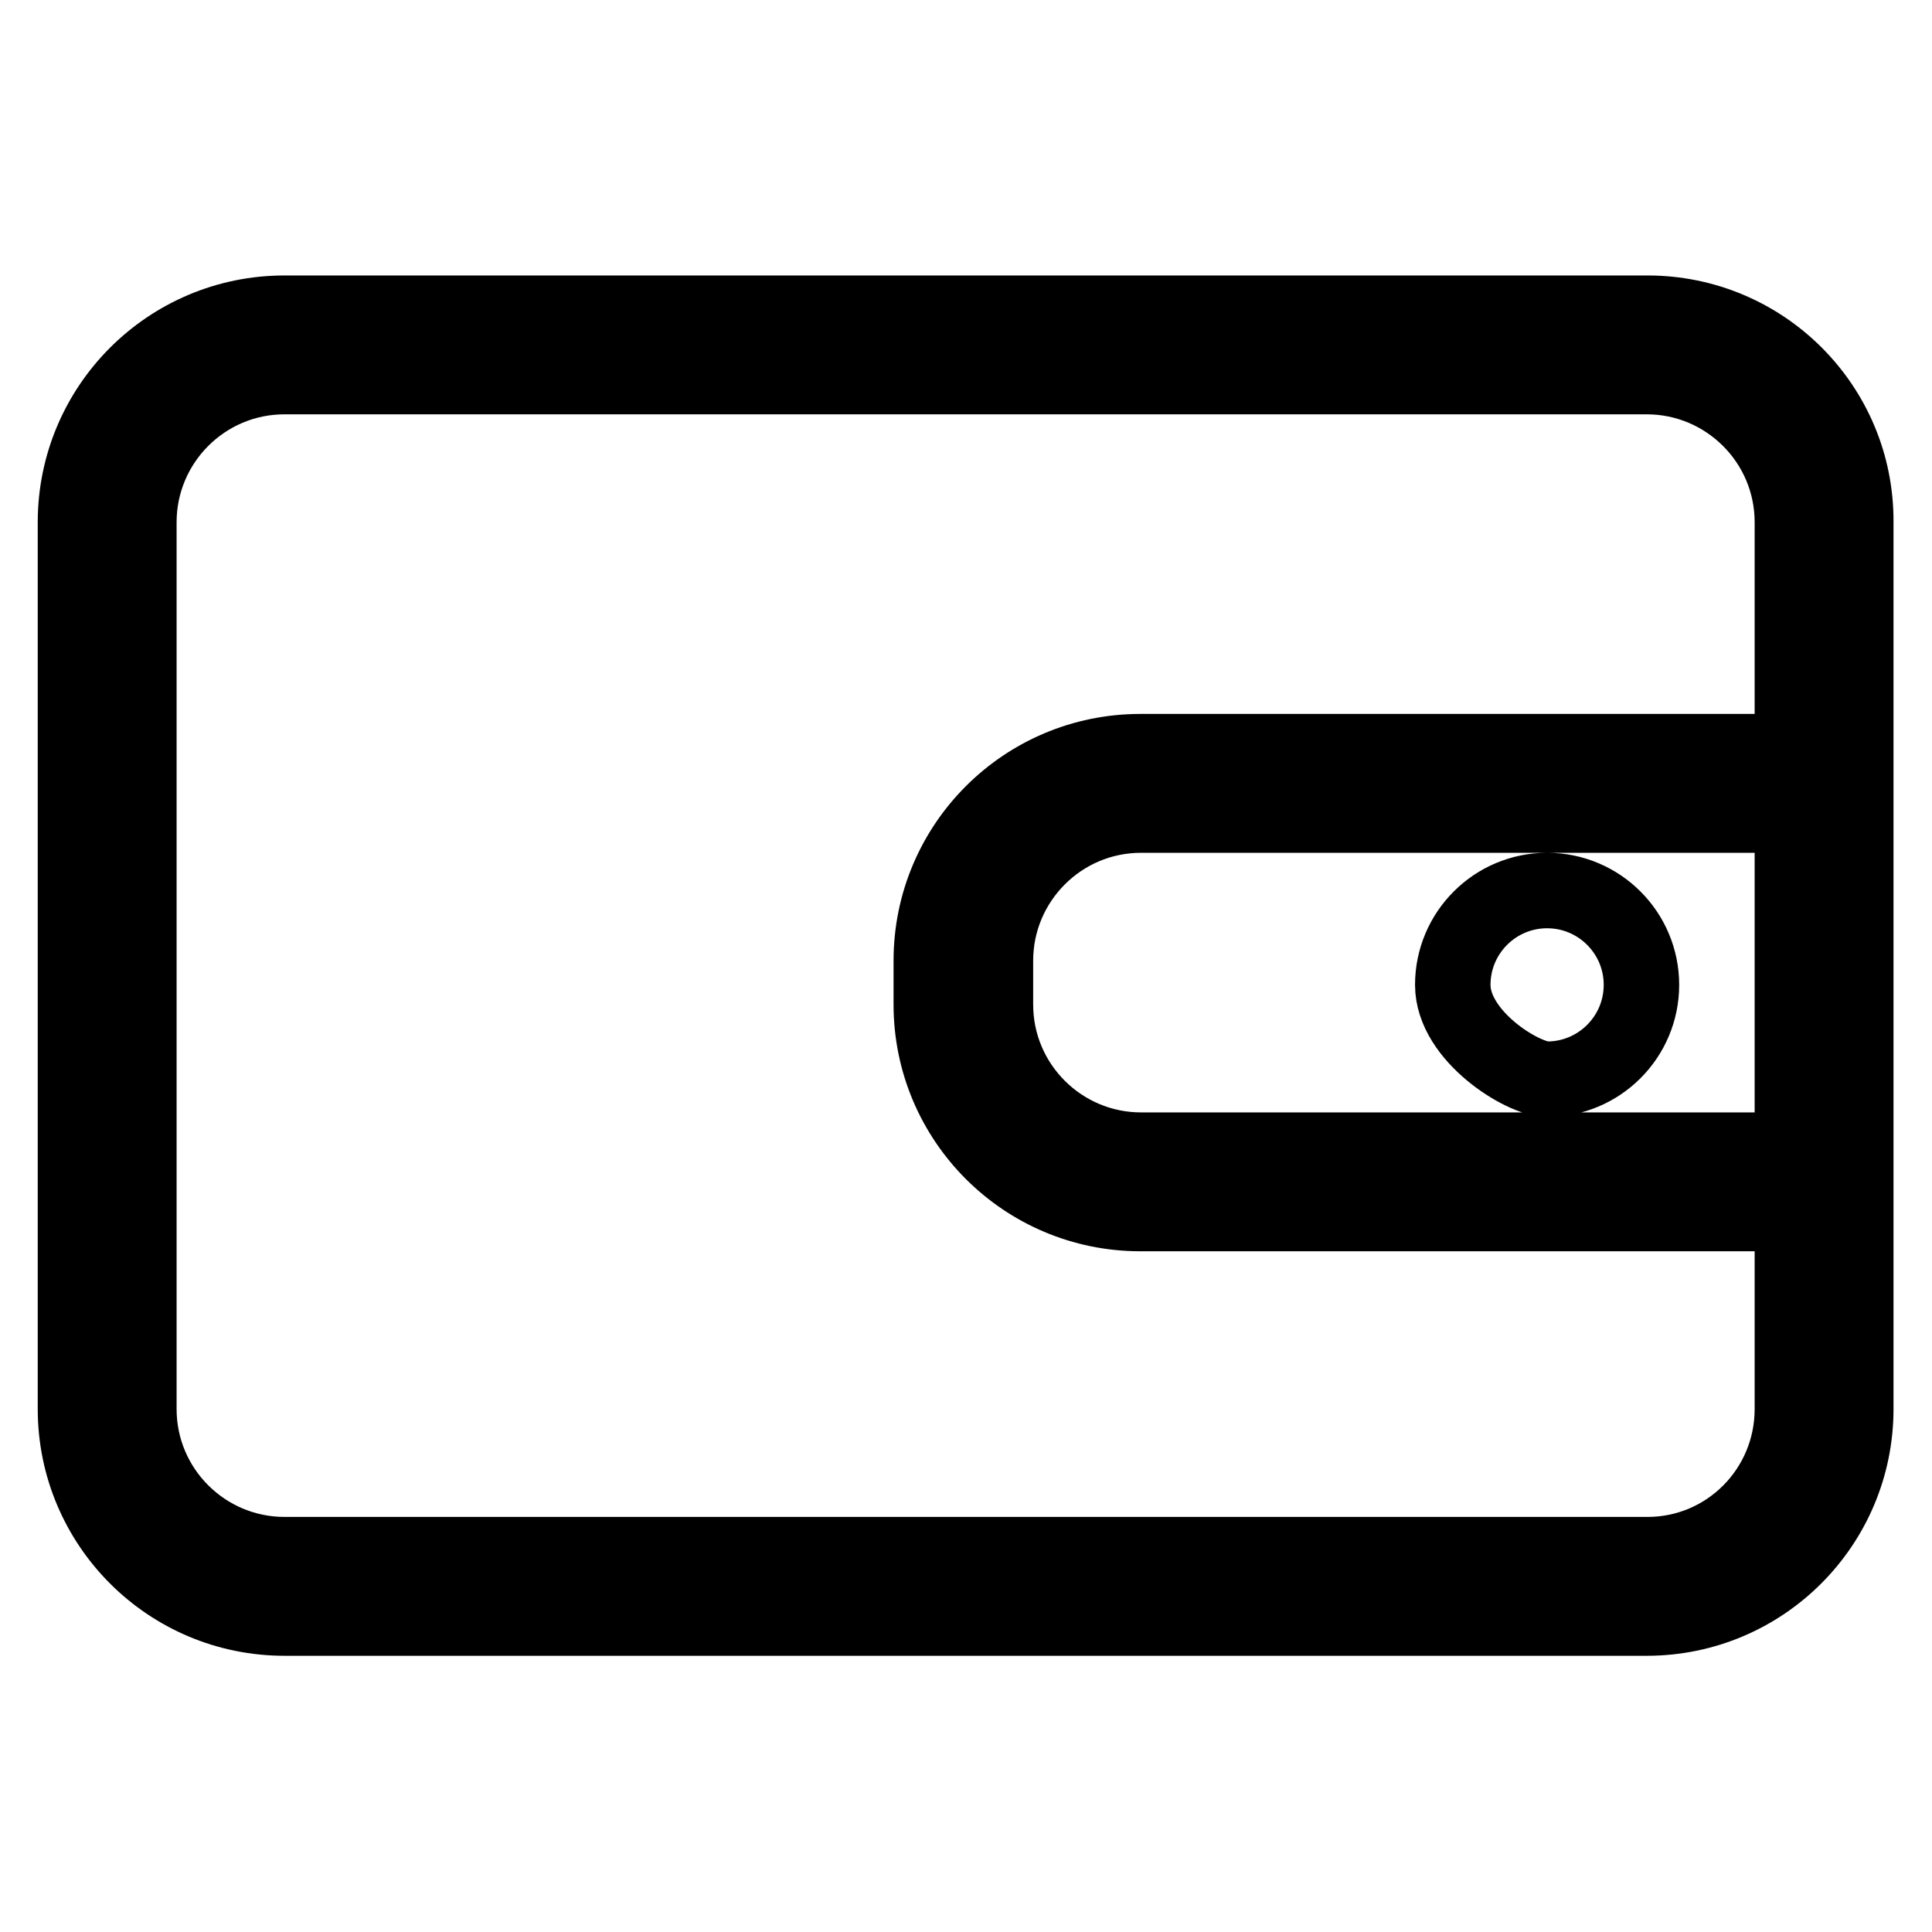 <?xml version="1.0" encoding="utf-8"?>
<!-- Svg Vector Icons : http://www.onlinewebfonts.com/icon -->
<!DOCTYPE svg PUBLIC "-//W3C//DTD SVG 1.1//EN" "http://www.w3.org/Graphics/SVG/1.1/DTD/svg11.dtd">
<svg version="1.1" xmlns="http://www.w3.org/2000/svg" xmlns:xlink="http://www.w3.org/1999/xlink" x="0px" y="0px" viewBox="0 0 256 256" enable-background="new 0 0 256 256" xml:space="preserve">
<g> <path stroke-width="10" fill-opacity="0" stroke="#000000"  d="M218.3,41.5H37.7C22.4,41.5,10,53.9,10,69.2v117.5c0,15.3,12.4,27.7,27.7,27.7h180.5 c15.3,0,27.7-12.4,27.7-27.7V69.2C246,53.9,233.6,41.5,218.3,41.5z M218.3,206H37.7c-10.6,0-19.3-8.6-19.3-19.3V69.2 c0-10.6,8.6-19.3,19.3-19.3h180.5c10.6,0,19.3,8.6,19.3,19.3v30.4h-86.4c-15.3,0-27.7,12.4-27.7,27.7v5.8 c0,15.3,12.4,27.7,27.7,27.7h86.4v25.9C237.5,197.4,228.9,206,218.3,206z M237.5,108.1v44.3h-86.3c-10.6,0-19.3-8.6-19.3-19.3v-5.8 c0-10.6,8.6-19.3,19.3-19.3H237.5z M205,143c6.9,0,12.5-5.6,12.5-12.5s-5.6-12.5-12.5-12.5c-6.9,0-12.5,5.6-12.5,12.5 C192.5,137.3,201.8,143,205,143z"/></g>
</svg>
